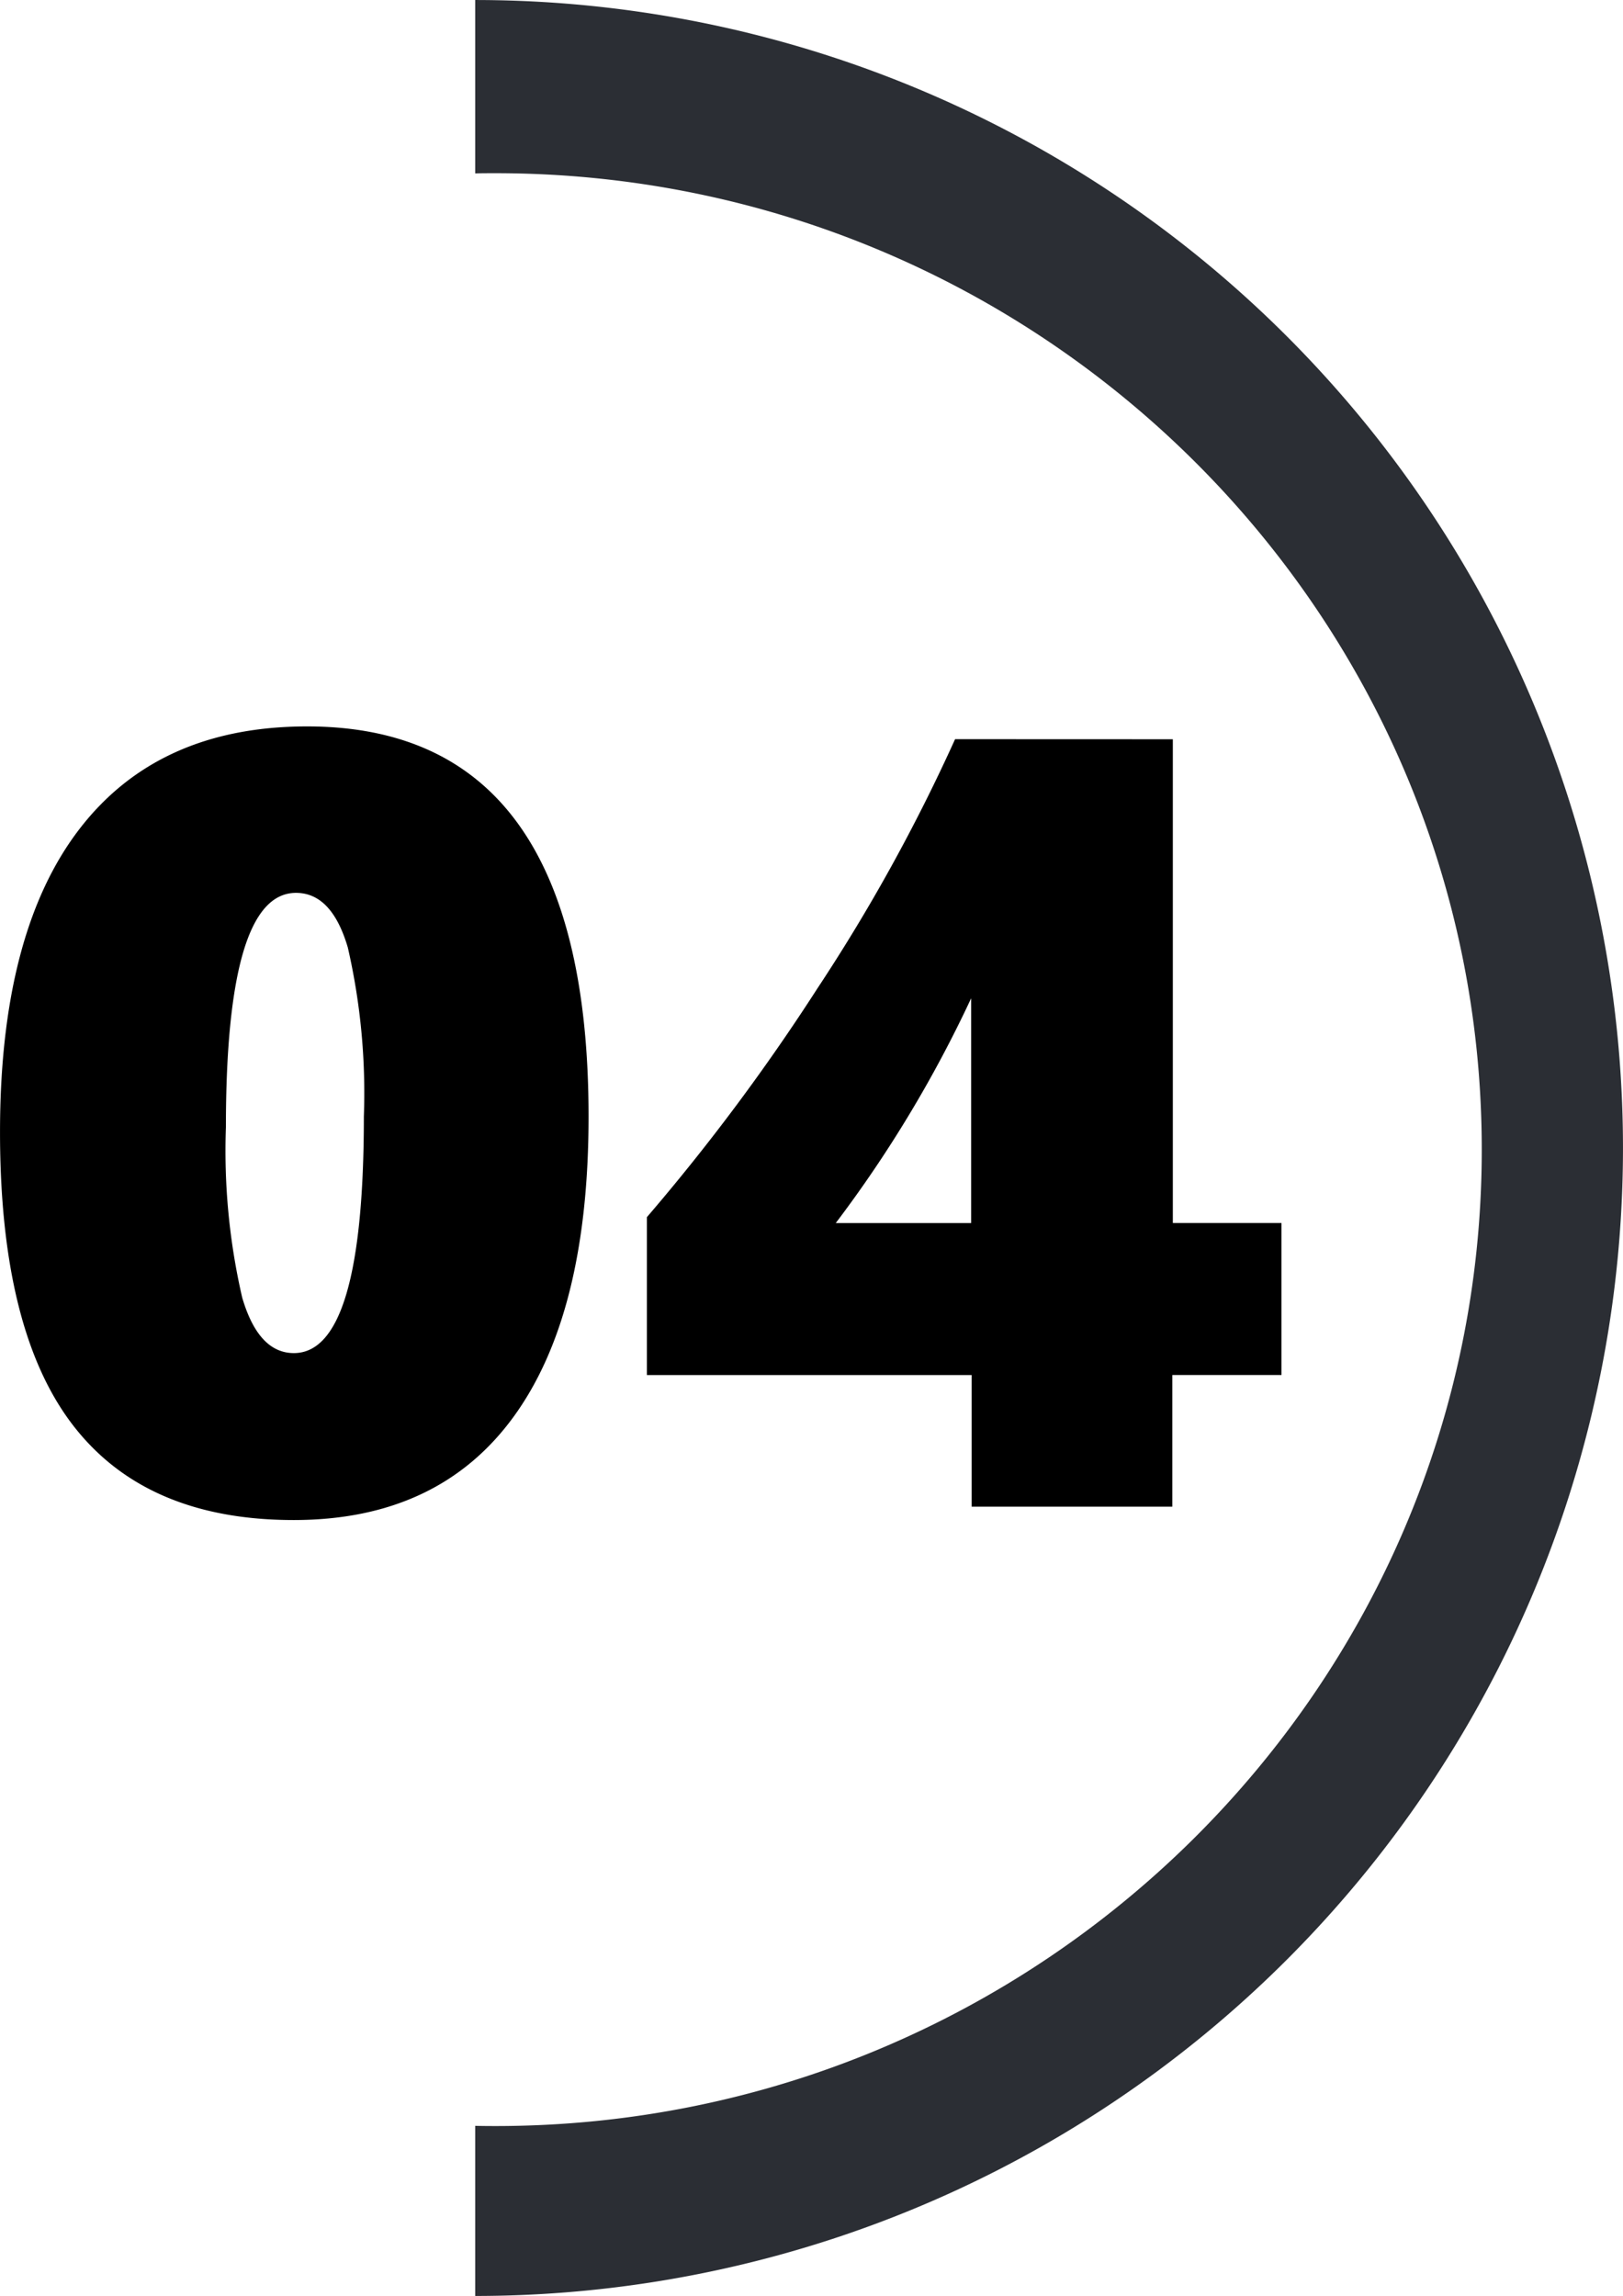 <svg xmlns="http://www.w3.org/2000/svg" width="81.463" height="115.218" viewBox="0 0 81.463 115.218">
  <g id="num-4" transform="translate(-1429.128 -950.999)">
    <path id="Soustraction_4" data-name="Soustraction 4" d="M13019.481,1253.217h0v-8.536c.33.007.673.01,1.021.01,27.293,0,49.5-21.981,49.5-49s-22.2-49-49.5-49c-.341,0-.685,0-1.021.01V1138a57.609,57.609,0,1,1,0,115.218Z" transform="translate(-11566.5 -187)" fill="#2b2e34"/>
    <path id="Tracé_976" data-name="Tracé 976" d="M31.233-19.578q0,9.91-3.773,15.079T16.436.671Q9.023.671,5.358-4.082T1.692-18.8q0-9.99,3.961-15.173t11.454-5.183Q31.233-39.155,31.233-19.578Zm-11.279,0a32.61,32.61,0,0,0-.806-8.486q-.806-2.739-2.6-2.739-3.518,0-3.518,11.763a32.725,32.725,0,0,0,.819,8.553q.819,2.78,2.592,2.78Q19.954-7.708,19.954-19.578ZM60.559-38.511v24.277h5.452v7.627H60.532V0H50.461V-6.606H34.16v-7.922A104.382,104.382,0,0,0,42.714-26a89.733,89.733,0,0,0,6.915-12.515ZM50.435-14.233V-25.513A62.251,62.251,0,0,1,43.64-14.233Z" transform="translate(1427.437 1026.609)"/>
  </g>
</svg>
